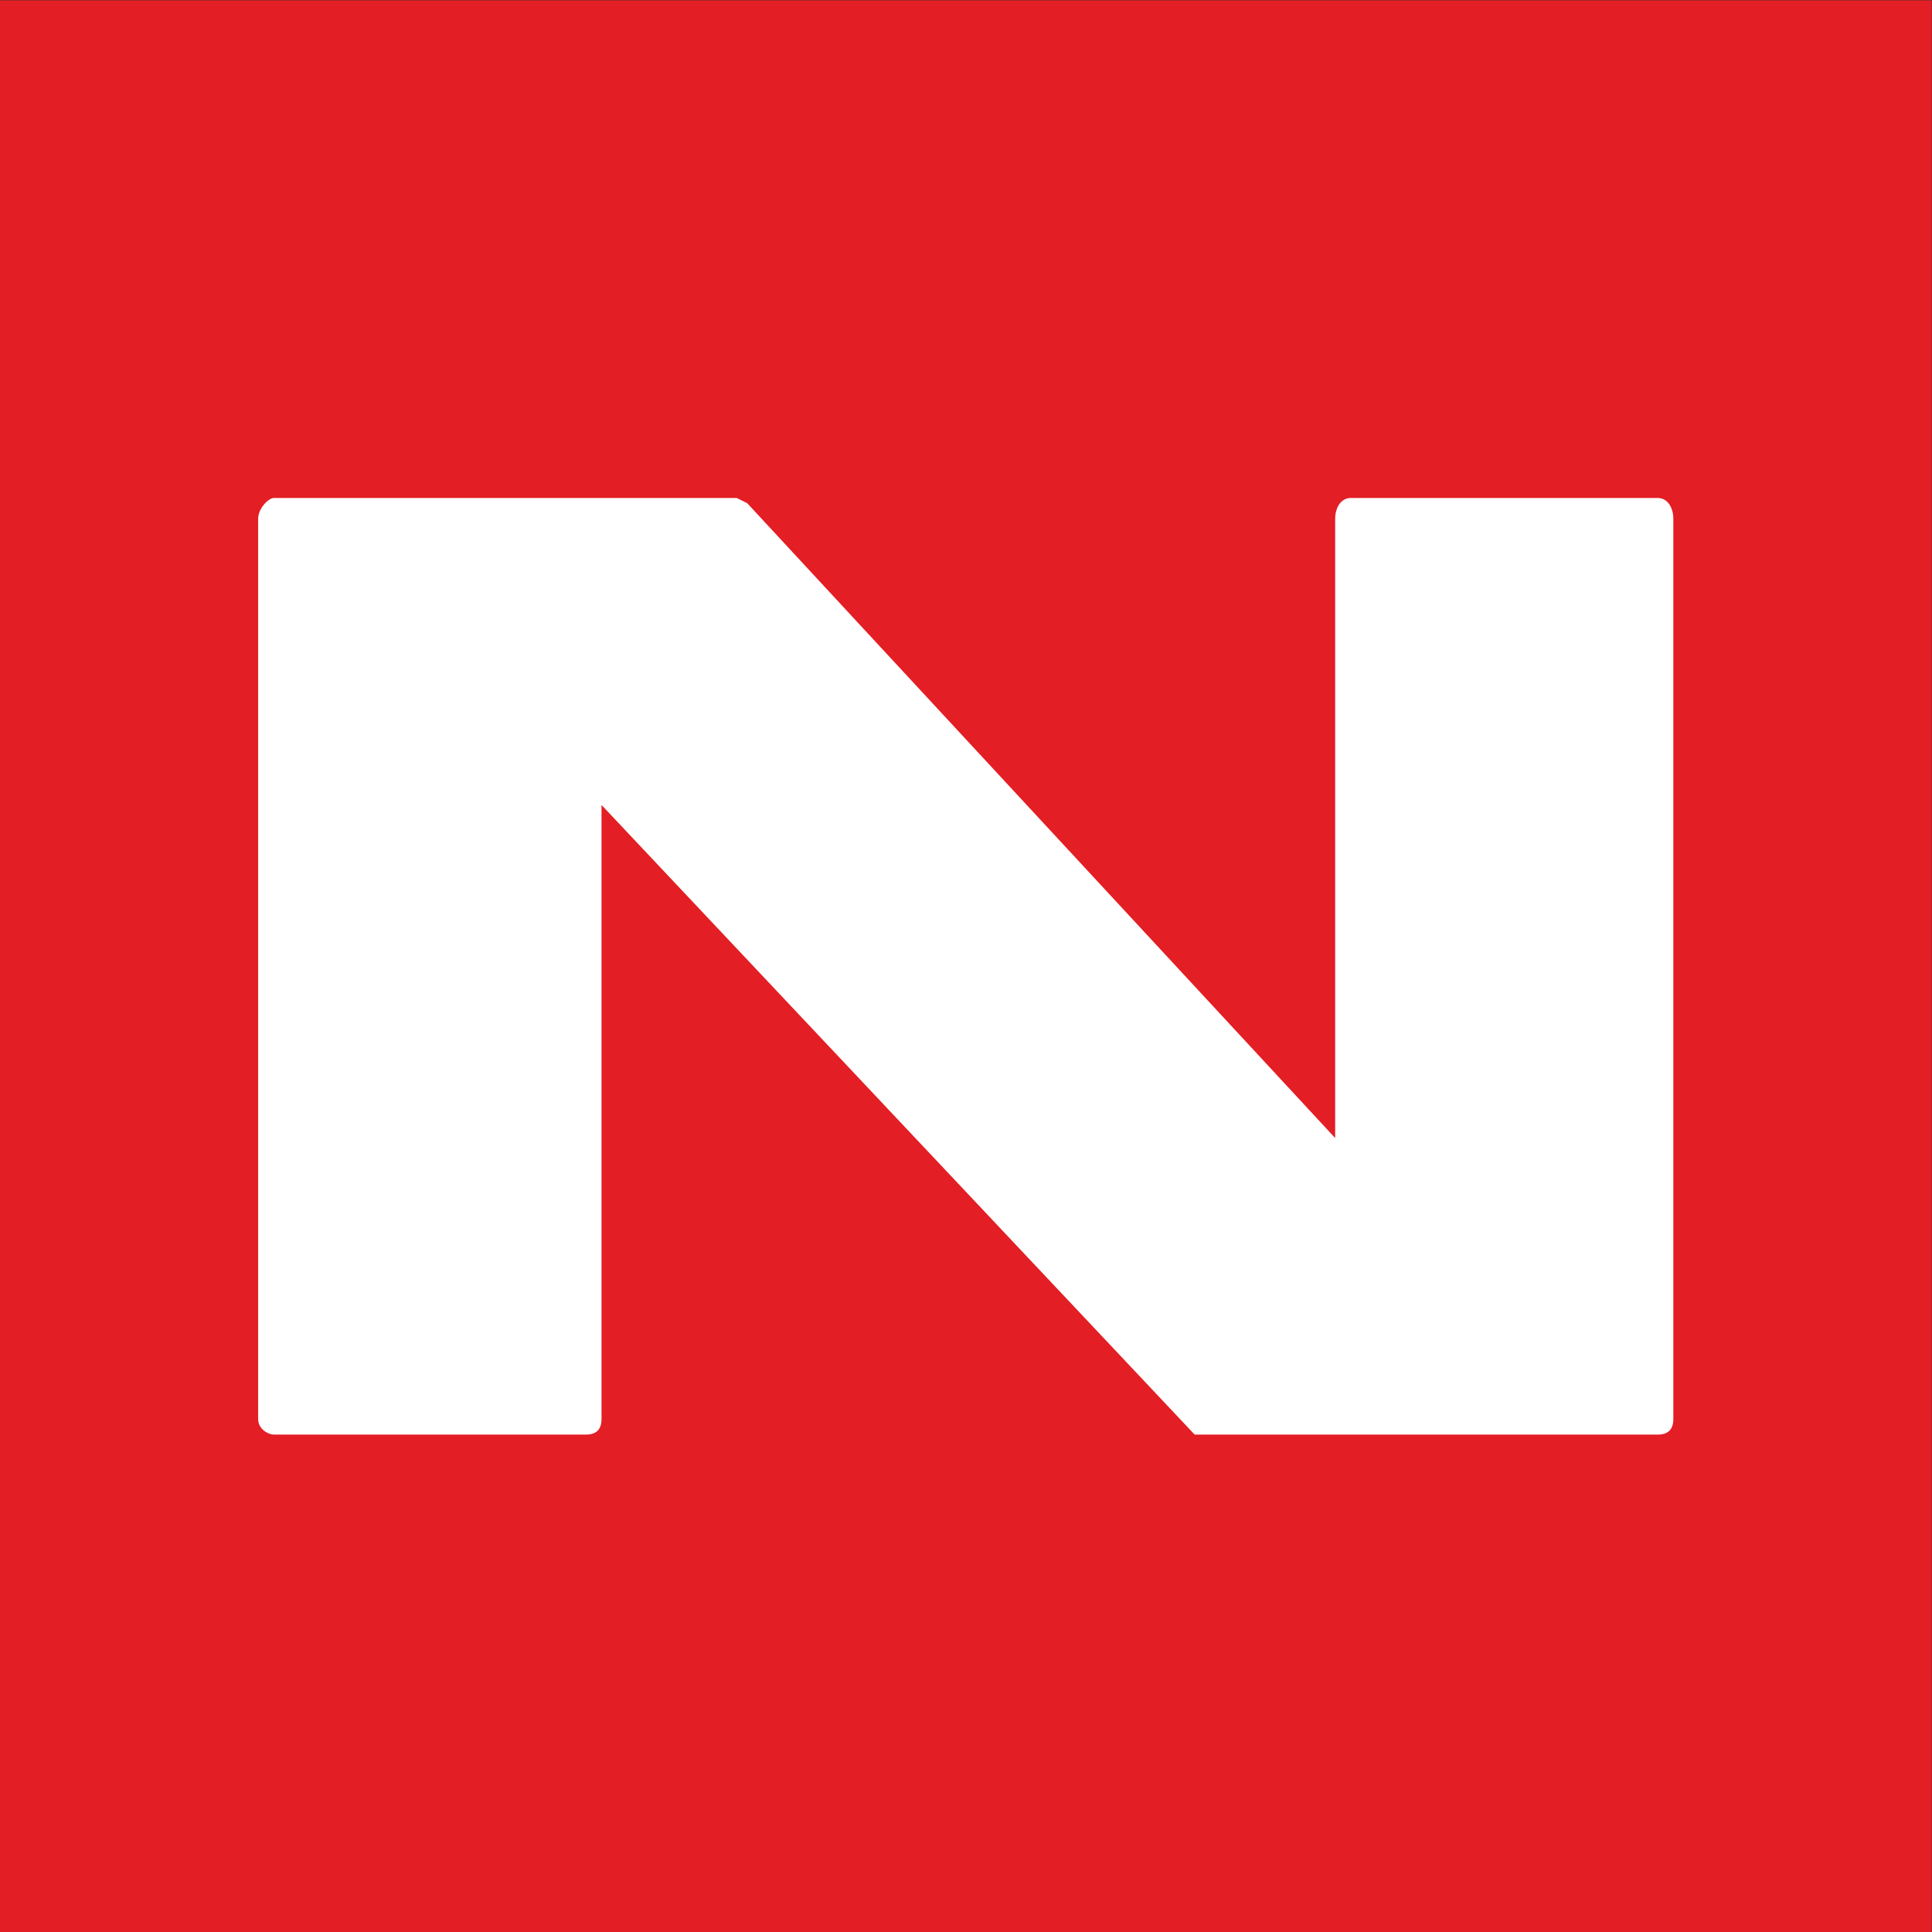 <?xml version="1.0" encoding="UTF-8"?>
<!DOCTYPE svg PUBLIC "-//W3C//DTD SVG 1.1//EN" "http://www.w3.org/Graphics/SVG/1.1/DTD/svg11.dtd">
<!-- Creator: CorelDRAW 2021 (64-Bit) -->
<svg xmlns="http://www.w3.org/2000/svg" xml:space="preserve" width="260px" height="260px" version="1.1" style="shape-rendering:geometricPrecision; text-rendering:geometricPrecision; image-rendering:optimizeQuality; fill-rule:evenodd; clip-rule:evenodd"
viewBox="0 0 260 260"
 xmlns:xlink="http://www.w3.org/1999/xlink"
 xmlns:xodm="http://www.corel.com/coreldraw/odm/2003">
 <rect x="0" y="0" width="260" height="260" fill="#333333" stroke="none"/>
 <defs>
  <style type="text/css">
   <![CDATA[
    .fil0 {fill:#E31E24}
    .fil1 {fill:white}
   ]]>
  </style>
 </defs>
 <g id="Warstwa_x0020_1">
  <rect class="fil0" x="-0.04" y="0.04" width="260" height="260"/>
  <path class="fil1" d="M179.68 153.15l0 -83.33c0,-1.4 0.7,-2.8 2.1,-2.8l41.32 0c1.39,0 2.09,1.4 2.09,2.8l0 121.14c0,1.4 -0.7,2.1 -2.09,2.1l-62.33 0 -79.82 -84.73 0 82.63c0,1.4 -0.69,2.1 -2.1,2.1l-42.01 0c-0.7,0 -2.1,-0.7 -2.1,-2.1l0 -121.14c0,-1.4 1.4,-2.8 2.1,-2.8l62.32 0 1.4 0.7 79.12 85.43z"/>
 </g>
</svg>
